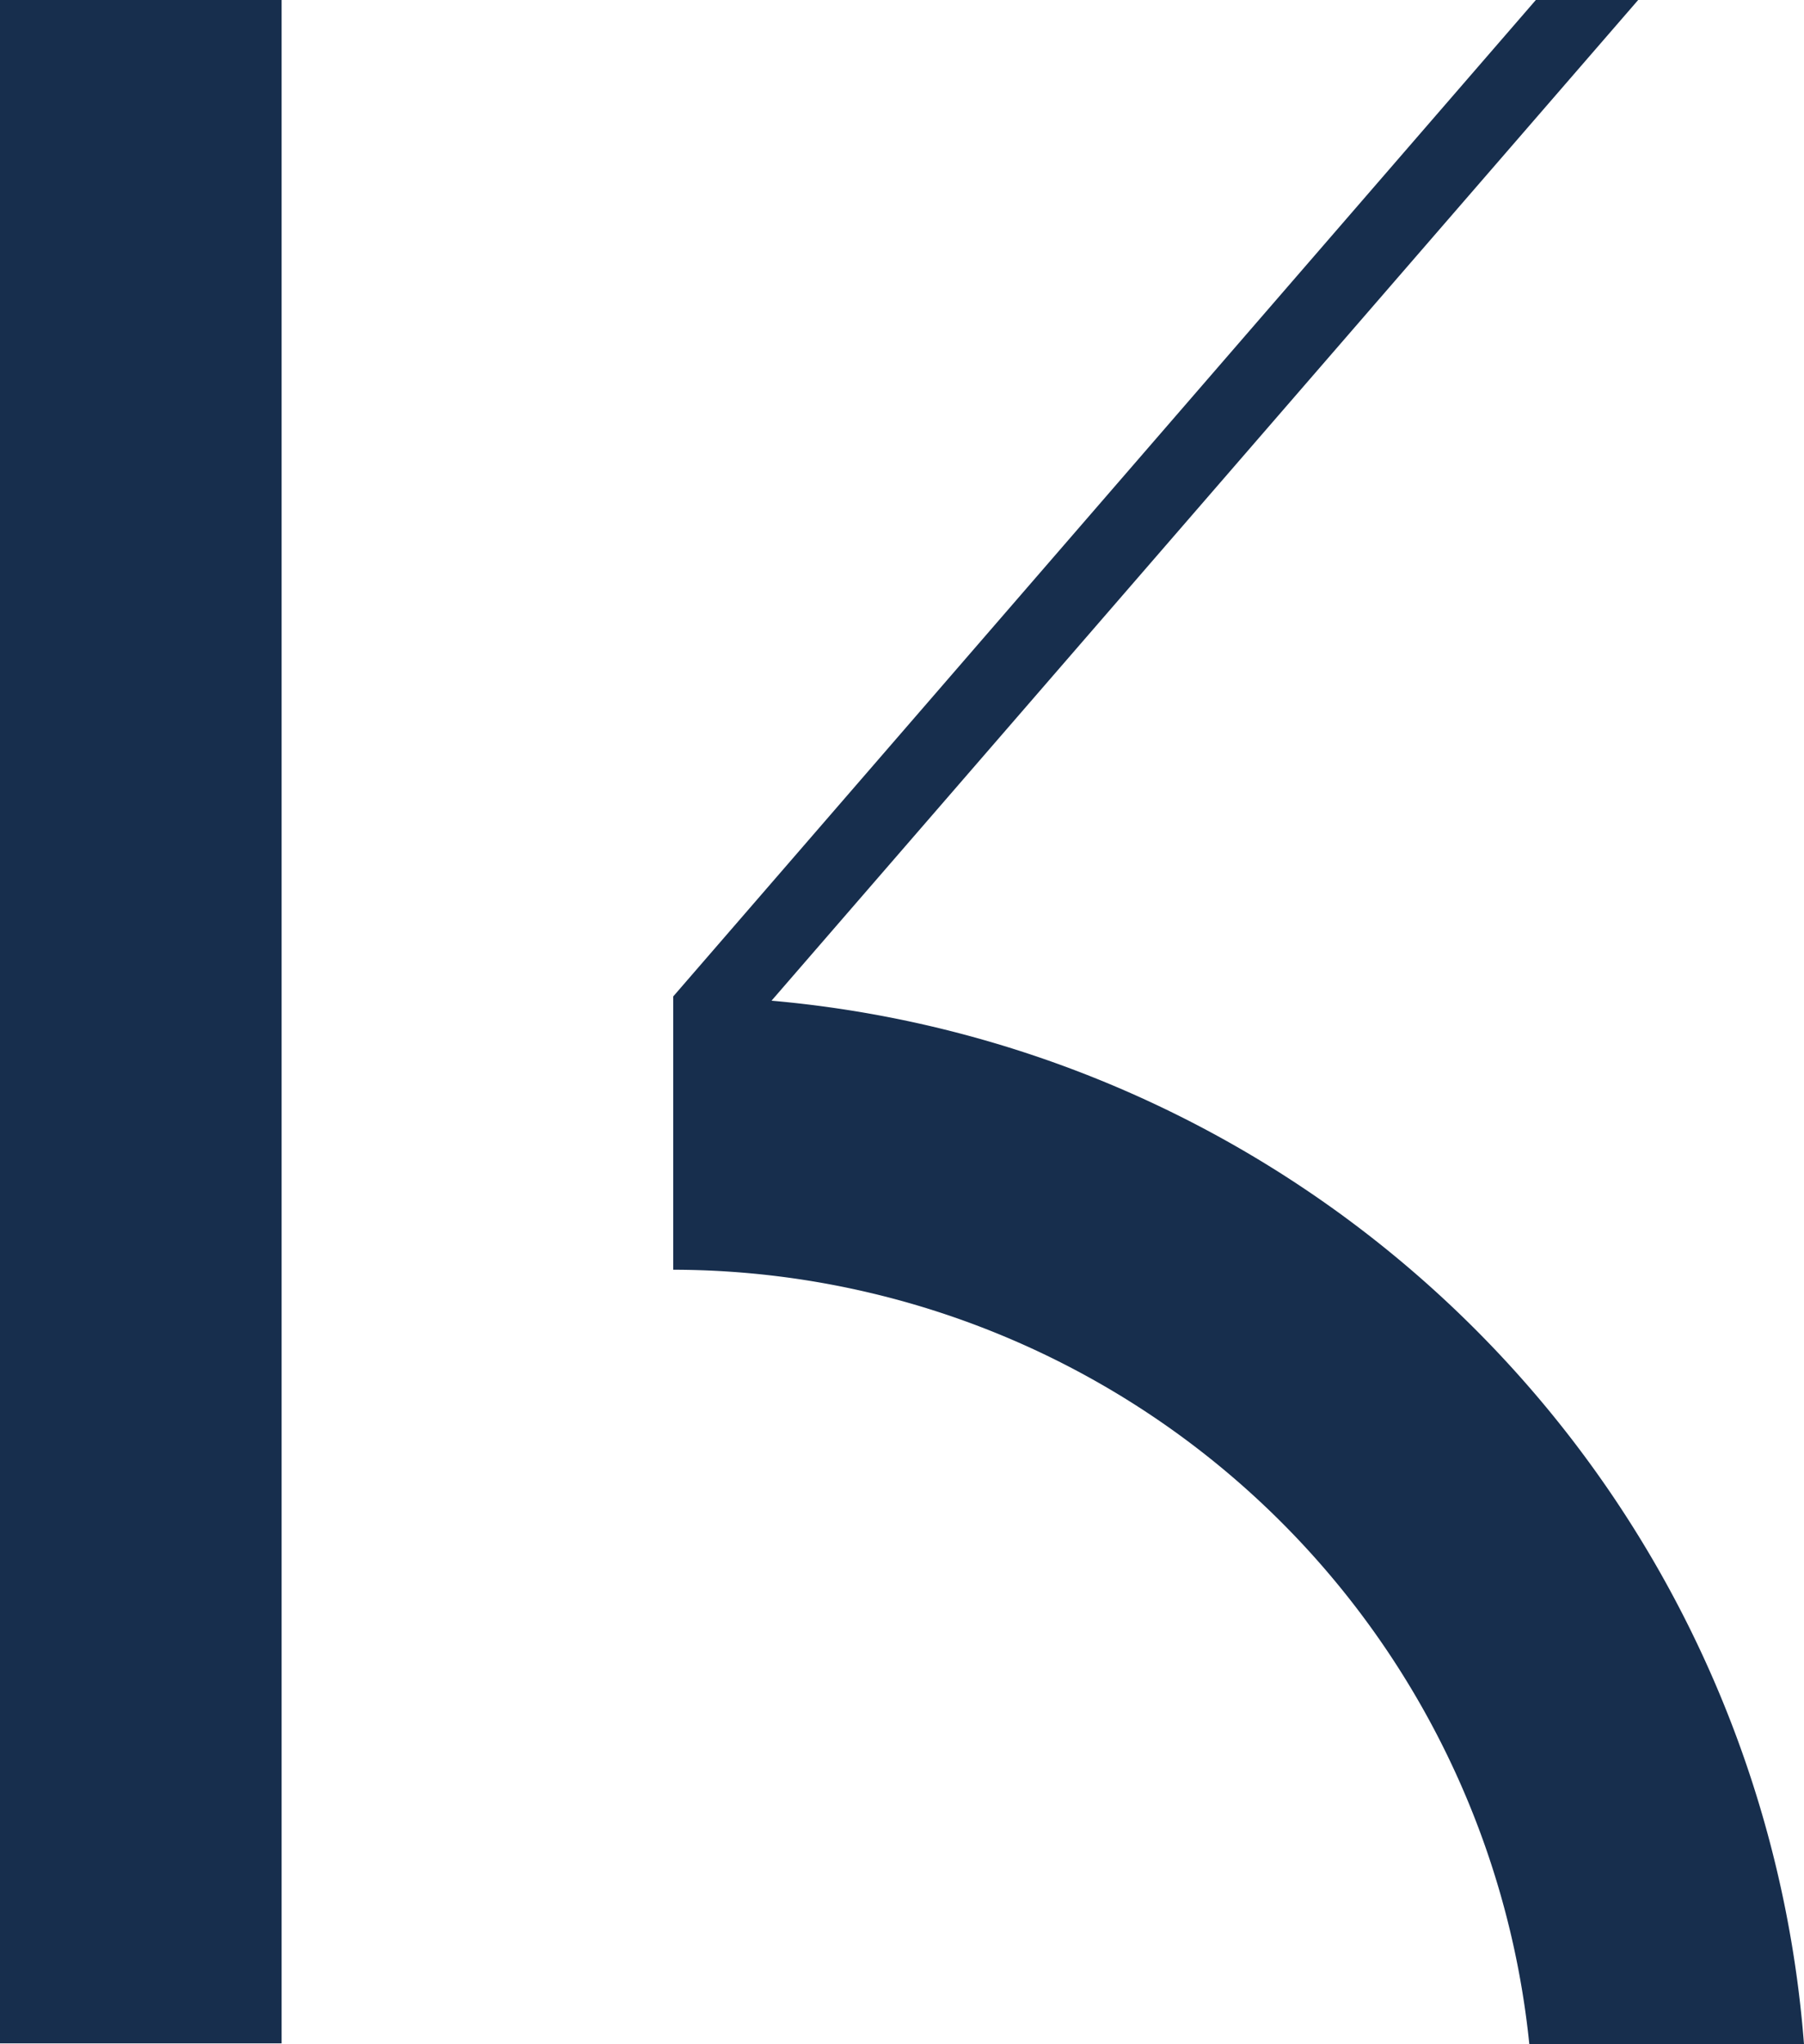 <svg xmlns="http://www.w3.org/2000/svg" viewBox="0 0 80.39 91.11"><defs><style>.cls-1{fill:#172e4d;}</style></defs><g id="Warstwa_2" data-name="Warstwa 2"><g id="Warstwa_1-2" data-name="Warstwa 1"><g id="Group_303" data-name="Group 303"><g id="Group_302" data-name="Group 302"><g id="Group_301" data-name="Group 301"><rect id="Rectangle_153" data-name="Rectangle 153" class="cls-1" width="12.55" height="91.07"></rect><path id="Path_2149" data-name="Path 2149" class="cls-1" d="M34.38,44.6,73,0H68.44L30,44.41h0V56.59A38.41,38.41,0,0,1,68.15,91.11H80.39a50.6,50.6,0,0,0-46-46.51Z"></path></g></g></g></g></g></svg>